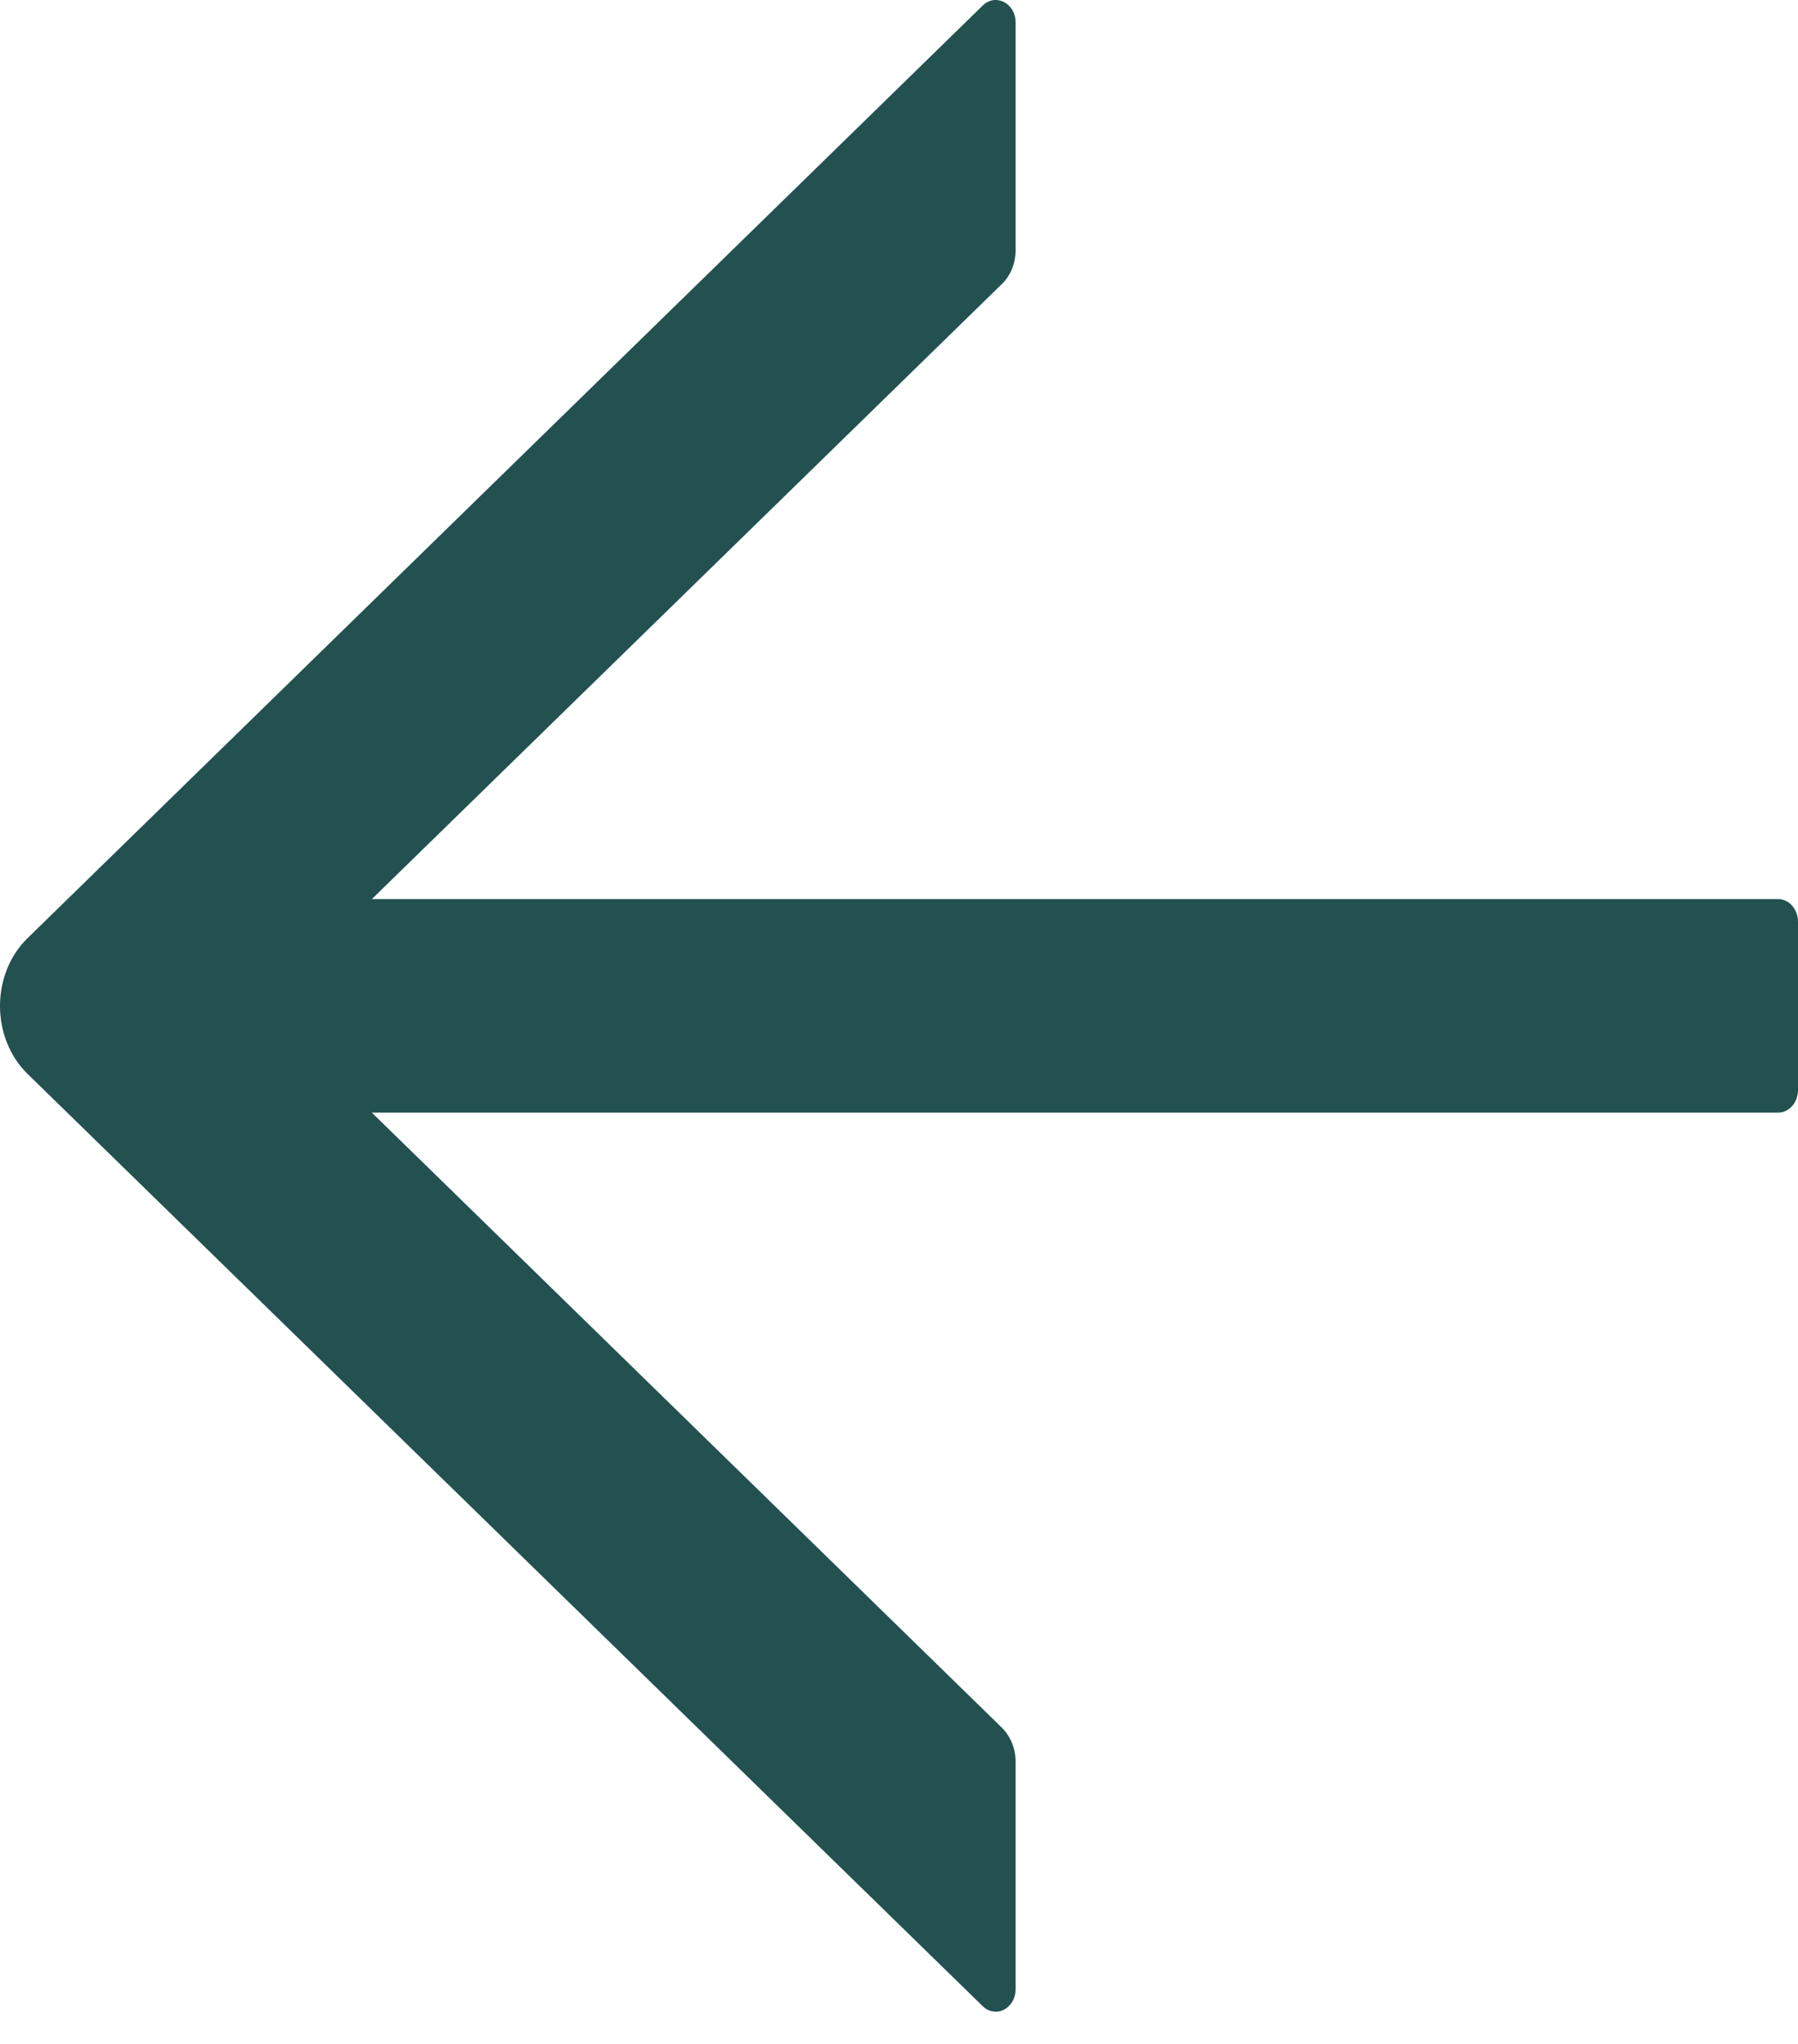 <svg width="22" height="25" viewBox="0 0 22 25" fill="none" xmlns="http://www.w3.org/2000/svg">
<path d="M12.024 0.068L0.337 11.475C0.231 11.578 0.146 11.705 0.088 11.848C0.03 11.992 -4.77963e-07 12.147 -4.71923e-07 12.305C-4.65884e-07 12.462 0.03 12.618 0.088 12.761C0.146 12.904 0.231 13.032 0.337 13.135L12.024 24.538C12.059 24.573 12.102 24.595 12.149 24.602C12.195 24.61 12.242 24.603 12.284 24.581C12.327 24.559 12.363 24.524 12.388 24.48C12.414 24.436 12.427 24.384 12.427 24.332L12.427 21.548C12.427 21.39 12.366 21.239 12.259 21.132L4.55 13.609L21.756 13.609C21.89 13.609 22 13.485 22 13.334L22 11.272C22 11.121 21.89 10.997 21.756 10.997L4.55 10.997L12.259 3.474C12.366 3.371 12.427 3.219 12.427 3.058L12.427 0.274C12.427 0.04 12.183 -0.087 12.024 0.068Z" fill="#225150"/>
</svg>
